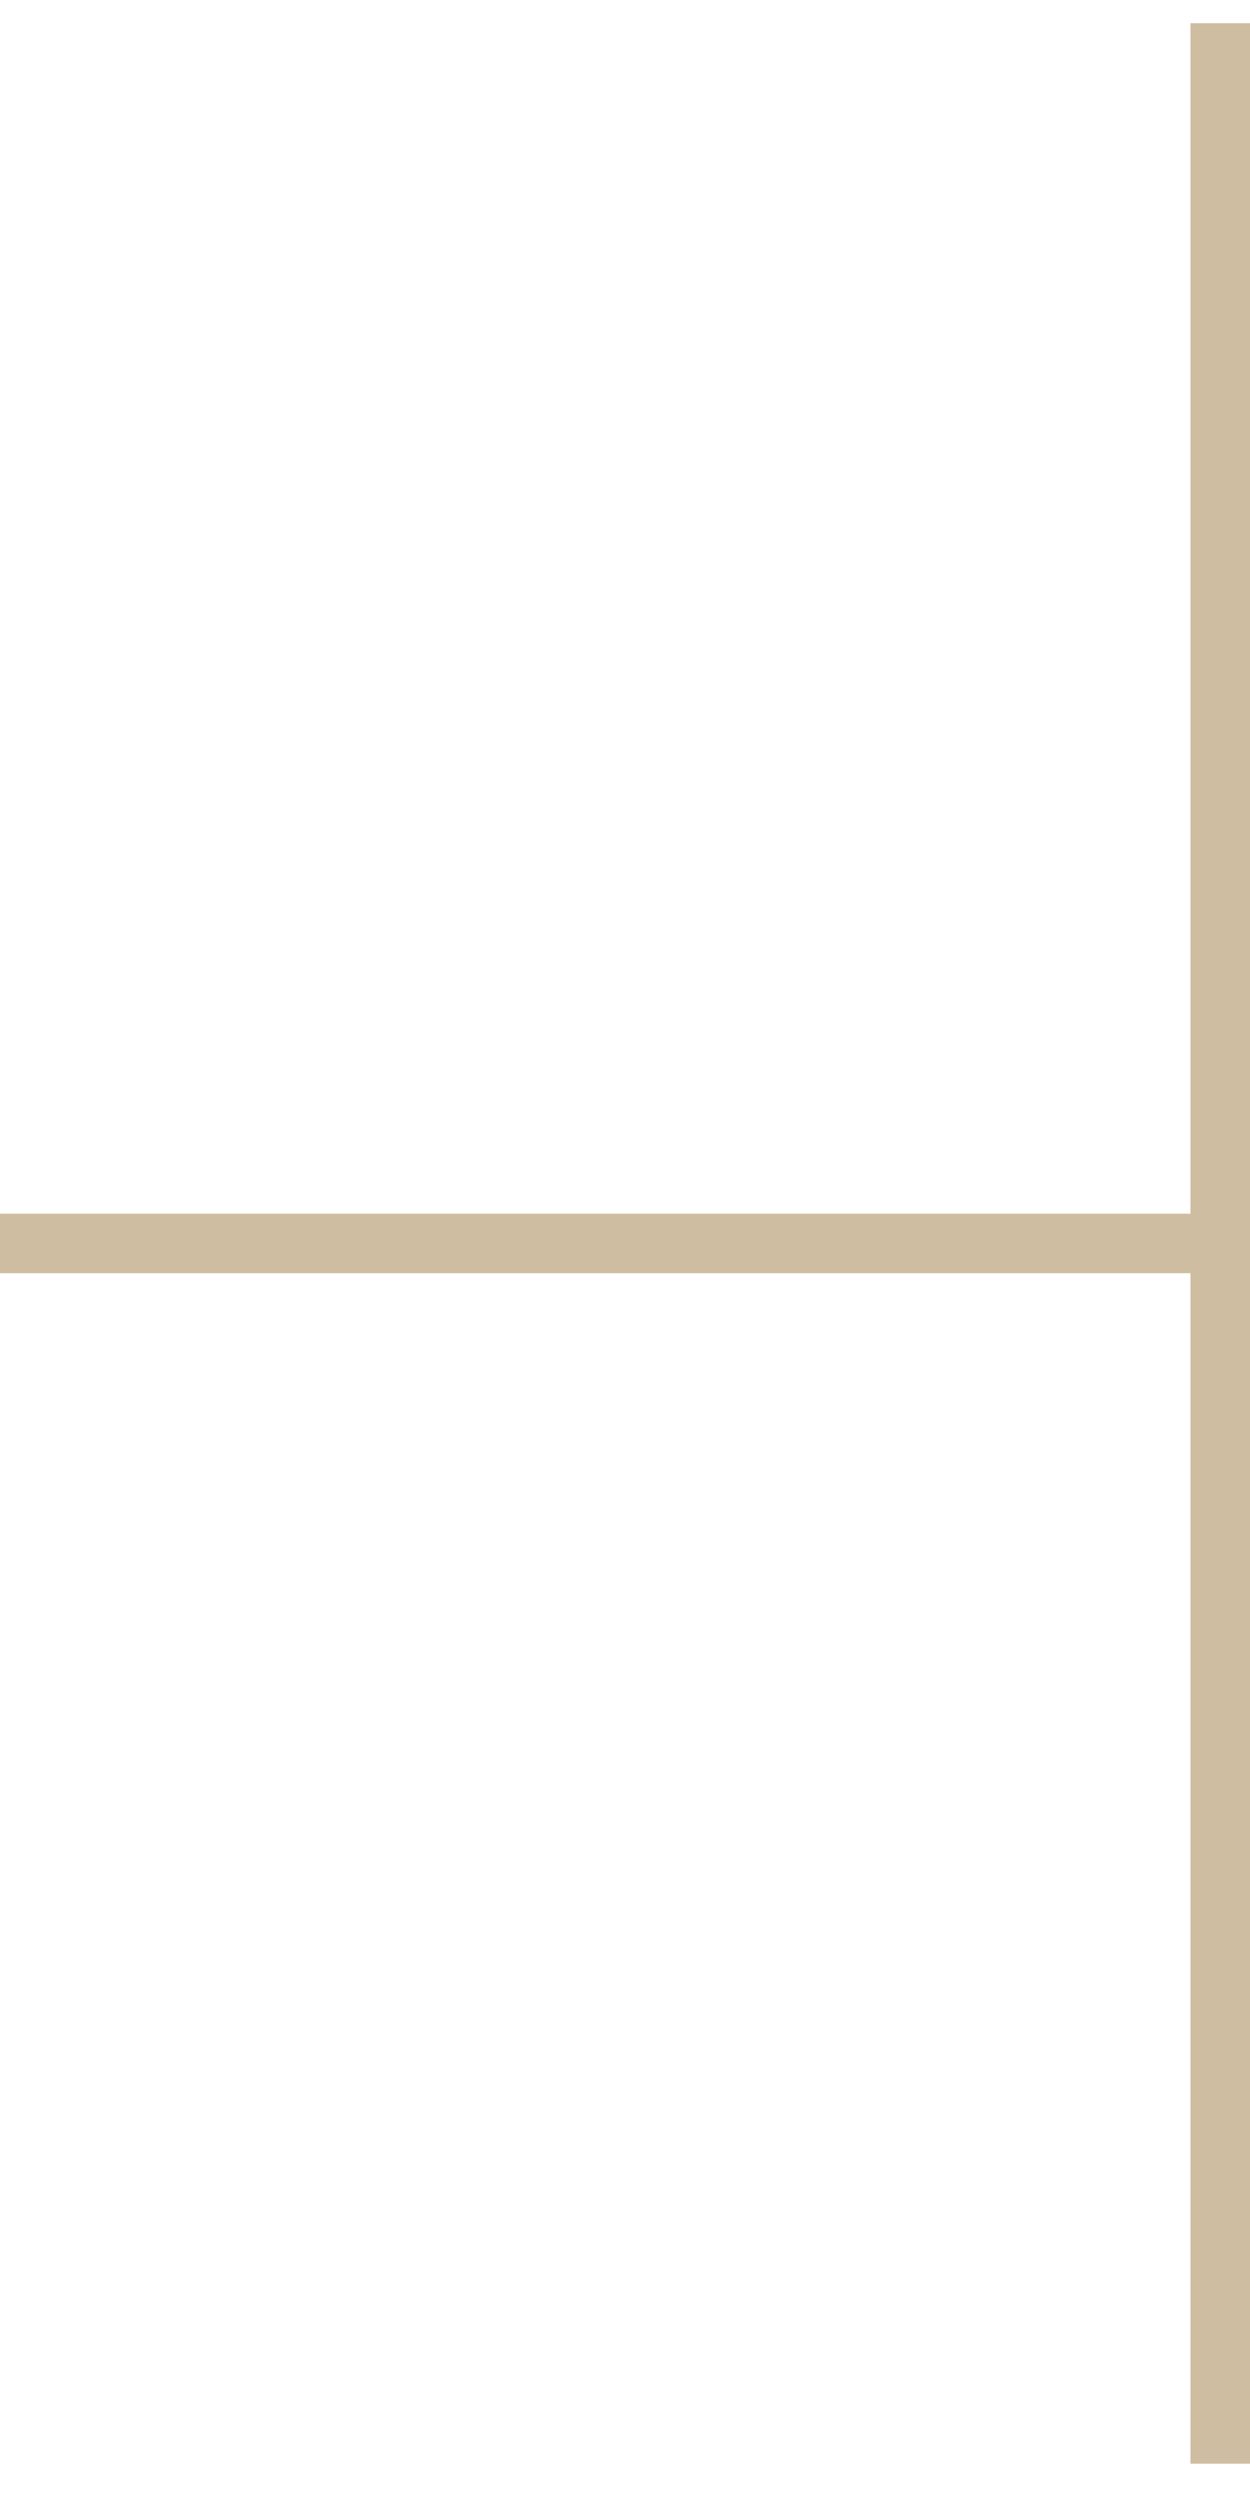 <svg width="21" height="42" viewBox="0 0 21 42" fill="none" xmlns="http://www.w3.org/2000/svg">
<g clip-path="url(#clip0_119_2823)">
<path d="M0 20.89H41" stroke="#CFBDA1"/>
<path d="M20.5 0.39V41.39" stroke="#CFBDA1"/>
</g>
<defs>
<clipPath id="clip0_119_2823">
<rect width="21" height="41" fill="white" transform="translate(0 0.39)"/>
</clipPath>
</defs>
</svg>
